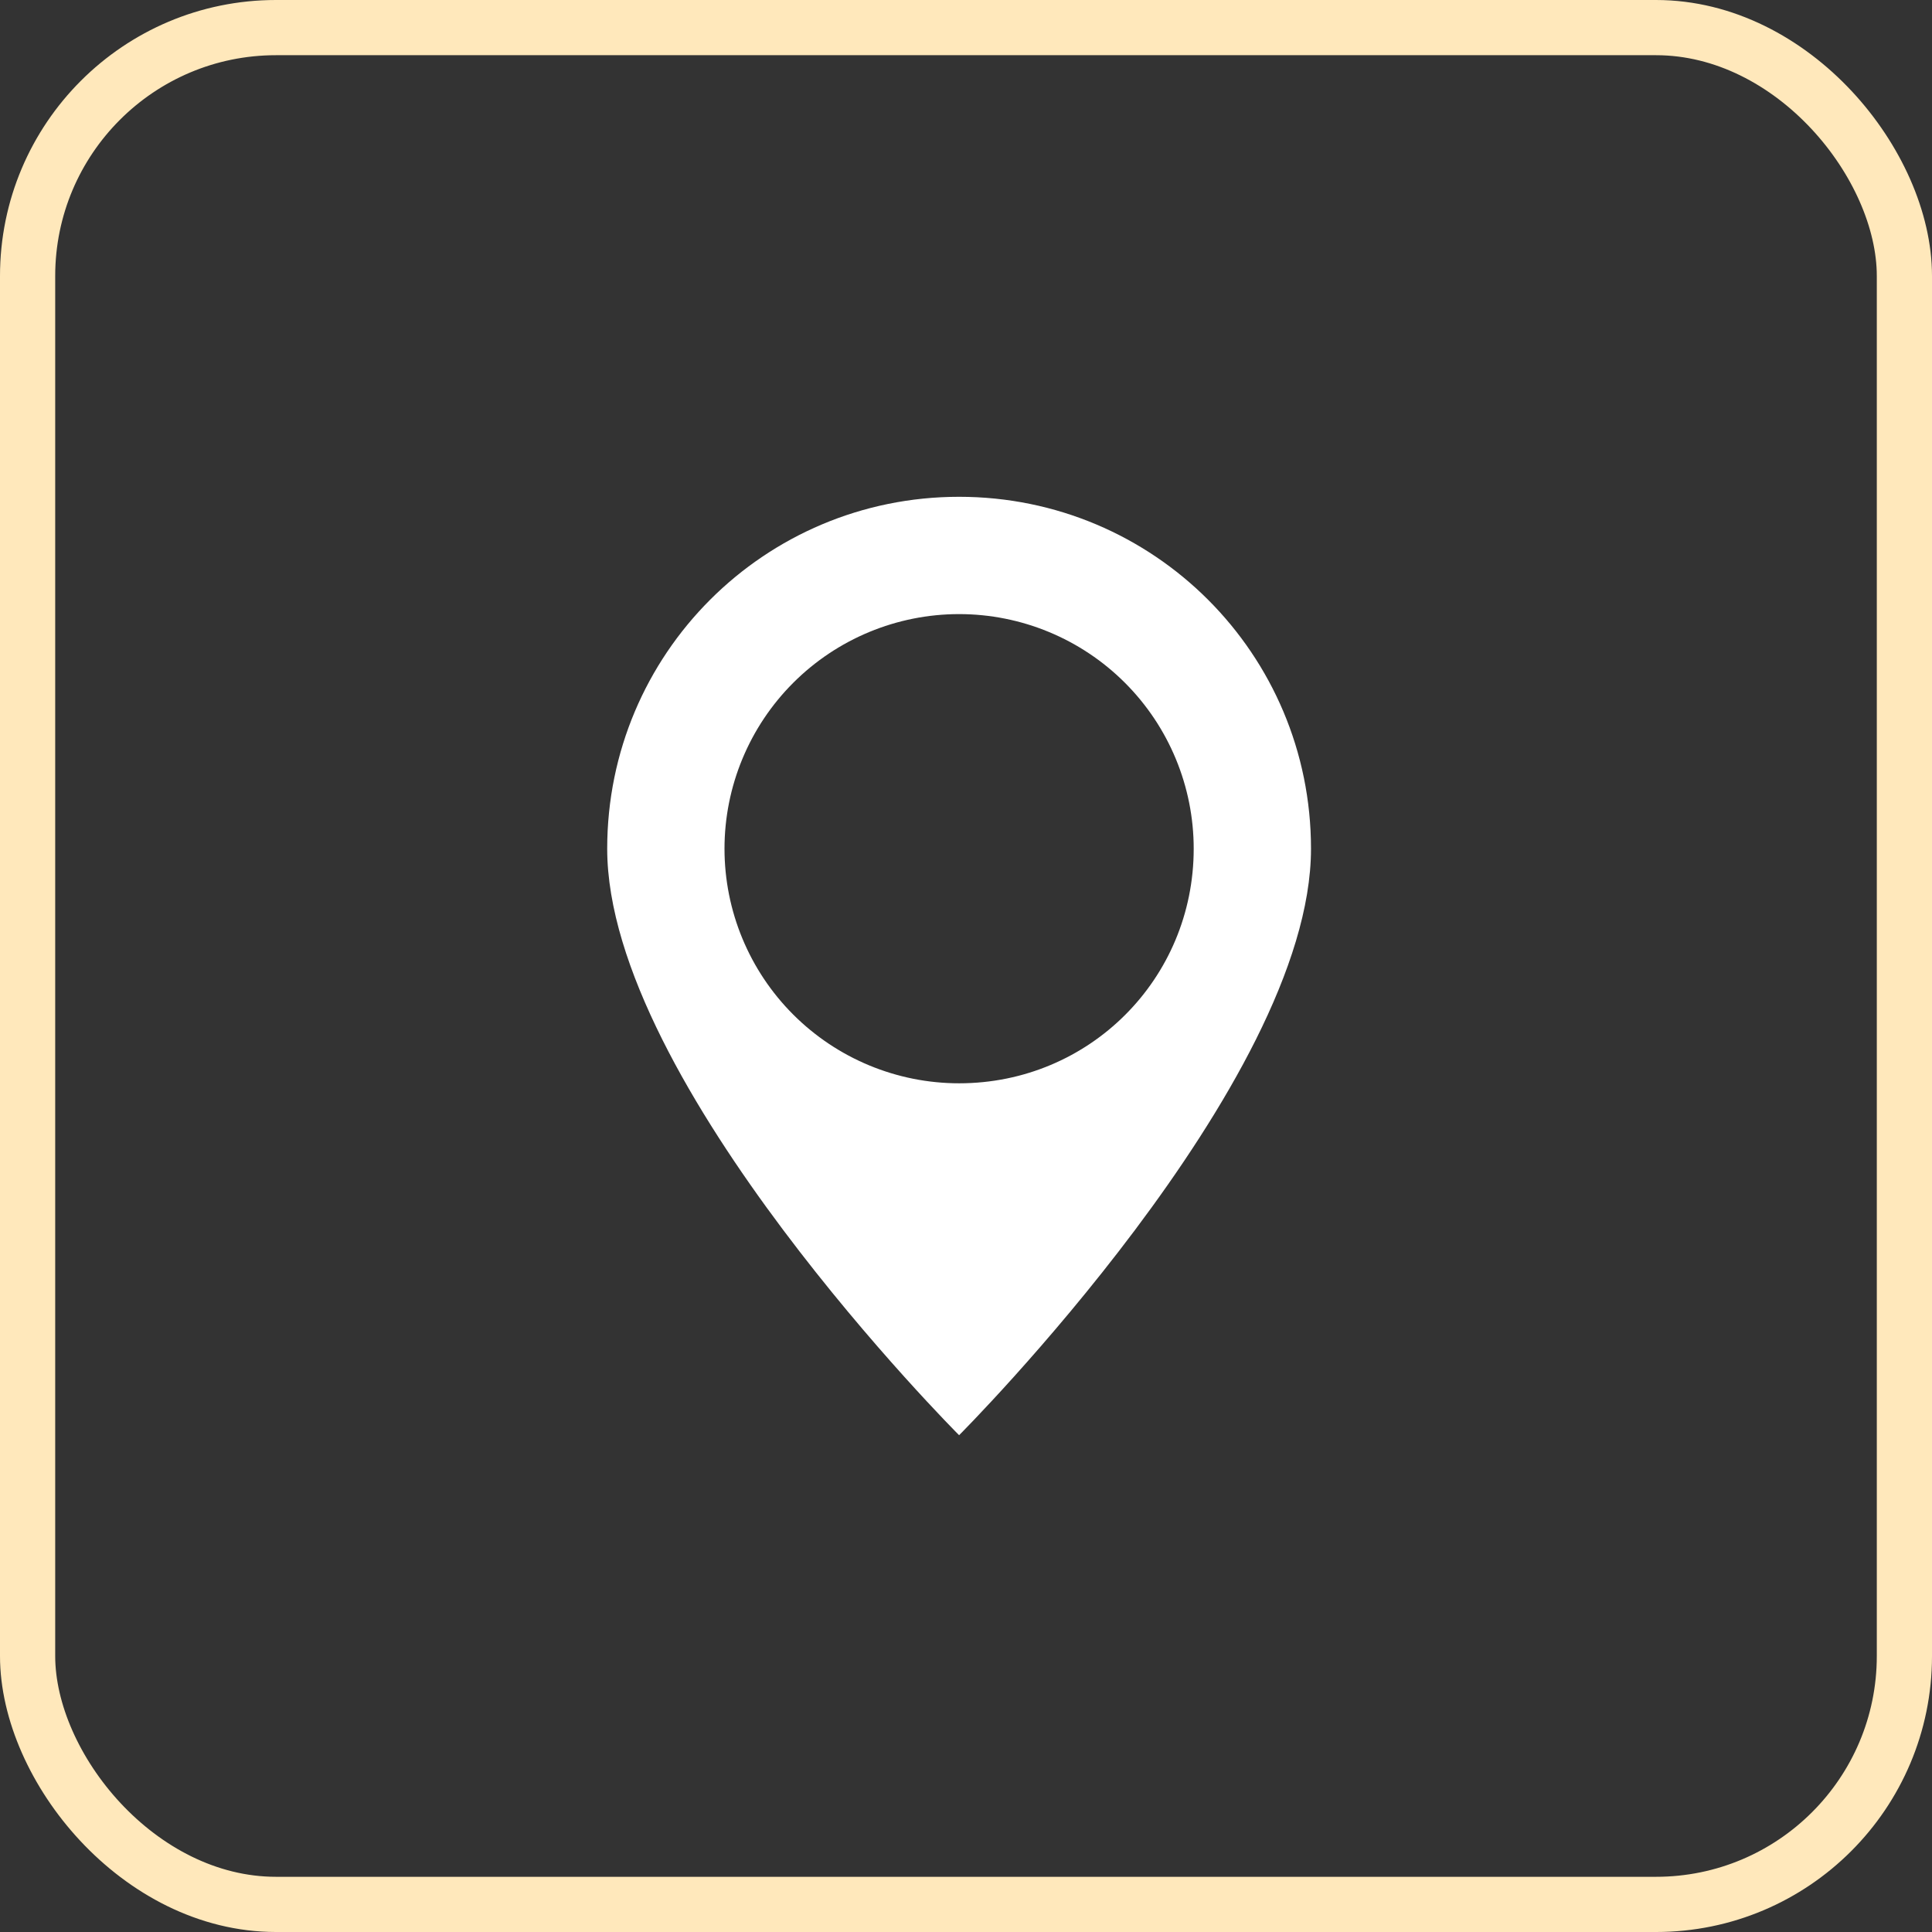 <svg width="35" height="35" viewBox="0 0 35 35" fill="none" xmlns="http://www.w3.org/2000/svg">
<rect x="0" y="0" width="35" height="35" fill="#333333" stroke="none"/>
<g id="Group 40474">
<path id="Vector" d="M17.375 9C13.848 9 11 11.848 11 15.375C11 19.625 17.375 26 17.375 26C17.375 26 23.75 19.625 23.75 15.375C23.75 11.848 20.902 9 17.375 9ZM17.375 11.125C18.502 11.125 19.583 11.573 20.38 12.37C21.177 13.167 21.625 14.248 21.625 15.375C21.625 17.734 19.734 19.625 17.375 19.625C16.248 19.625 15.167 19.177 14.37 18.38C13.573 17.583 13.125 16.502 13.125 15.375C13.125 14.248 13.573 13.167 14.37 12.37C15.167 11.573 16.248 11.125 17.375 11.125Z" fill="white"/>
<rect id="Rectangle 4278" x="0.5" y="0.5" width="34" height="34" rx="4.5" stroke="#FFE8BB"/>
</g>
</svg>
